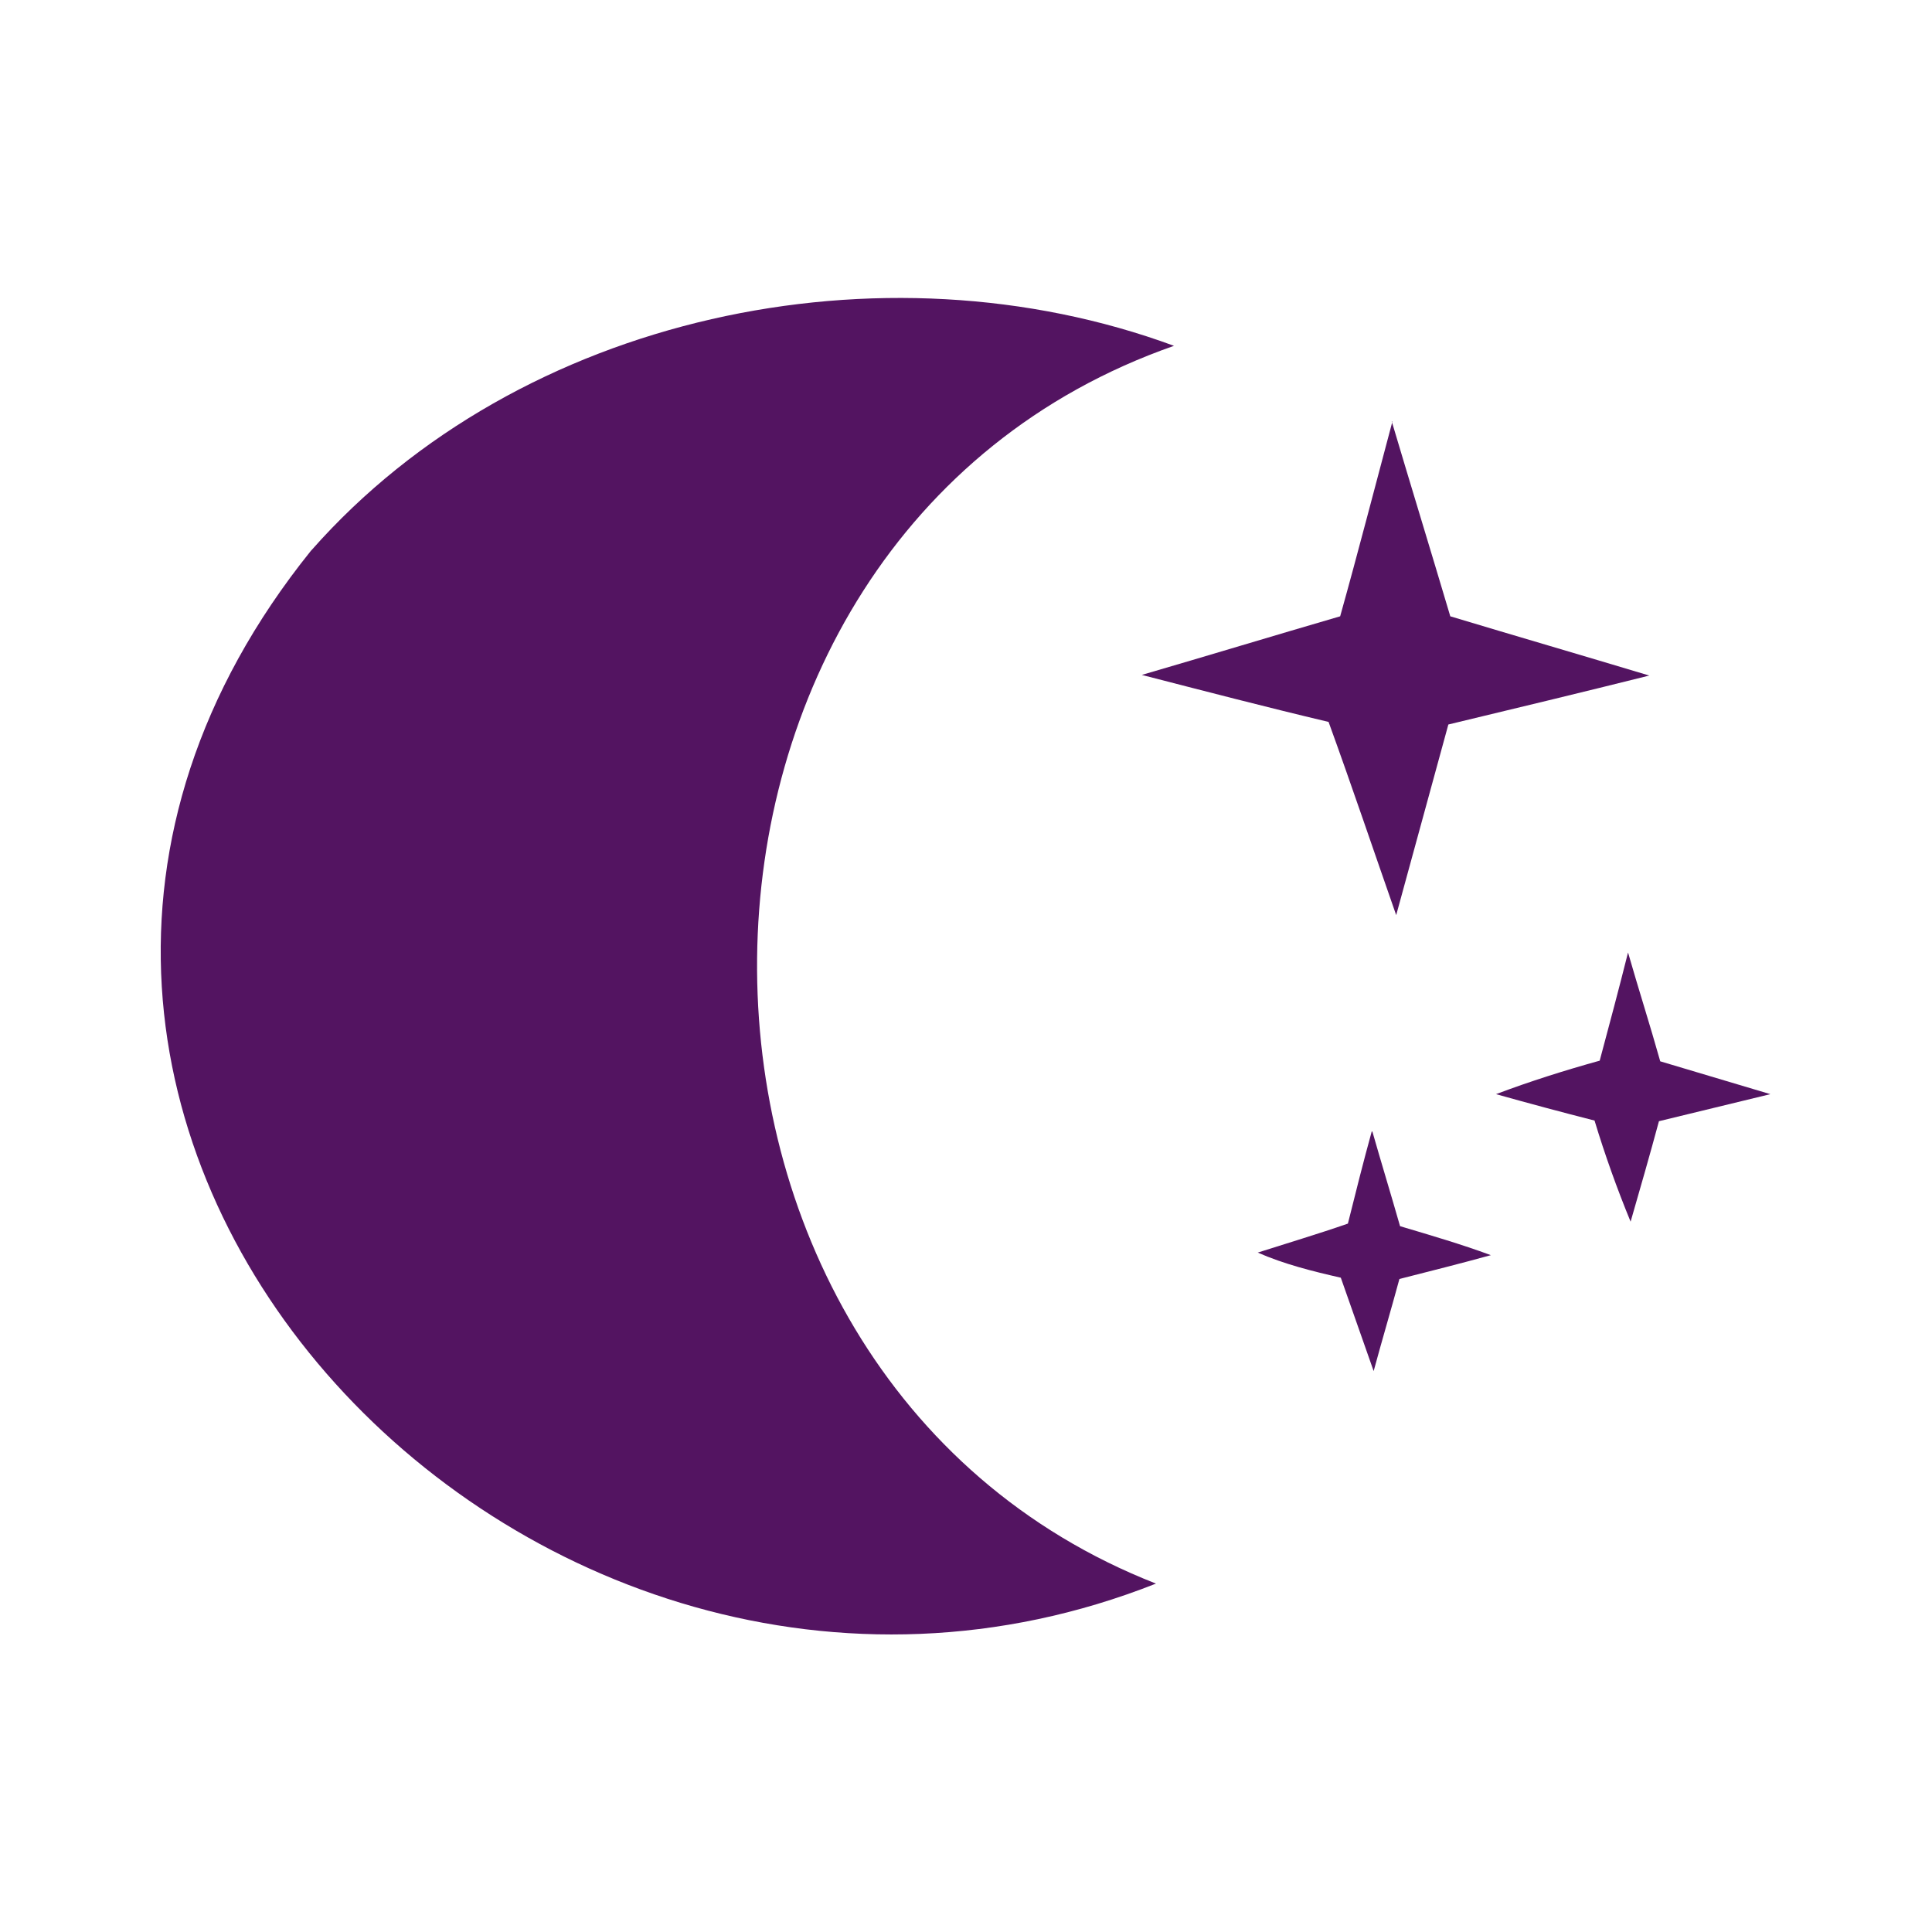 <svg viewBox="0 0 30 30" xmlns="http://www.w3.org/2000/svg" data-name="层 1" id="_层_1">
  <defs>
    <style>
      .cls-1 {
        fill: #531461;
      }
    </style>
  </defs>
  <path d="M4.84,8.54c3.23-3.66,8.86-4.84,13.39-3.17-8.56,2.99-8.61,15.96-.28,19.22-9.76,3.86-20.22-7.22-13.12-16.04Z" class="cls-1"></path>
  <path d="M21.61,6.54c.3,1.01.61,2.02.91,3.03,1.03.31,2.06.61,3.09.92-1.04.26-2.08.51-3.12.76-.27.99-.54,1.97-.81,2.96-.35-1-.69-2.01-1.05-3-.97-.23-1.93-.48-2.9-.73,1.03-.3,2.05-.61,3.08-.91.28-1,.54-2.01.81-3.02Z" class="cls-1"></path>
  <path d="M24.84,16.47c.15-.56.3-1.12.44-1.68.16.56.34,1.12.5,1.69.57.17,1.14.34,1.71.51-.58.14-1.15.28-1.73.42-.14.52-.29,1.04-.44,1.56-.21-.51-.4-1.04-.56-1.57-.51-.13-1.03-.27-1.53-.41.53-.2,1.07-.37,1.61-.52Z" class="cls-1"></path>
  <path d="M21.31,17.57c.14.49.29.98.43,1.47.47.14.95.28,1.41.45-.47.13-.95.25-1.42.37-.13.48-.27.95-.4,1.43-.17-.48-.34-.97-.51-1.45-.44-.1-.88-.21-1.29-.39.47-.15.94-.29,1.4-.45.12-.48.24-.96.37-1.43Z" class="cls-1"></path>
</svg>